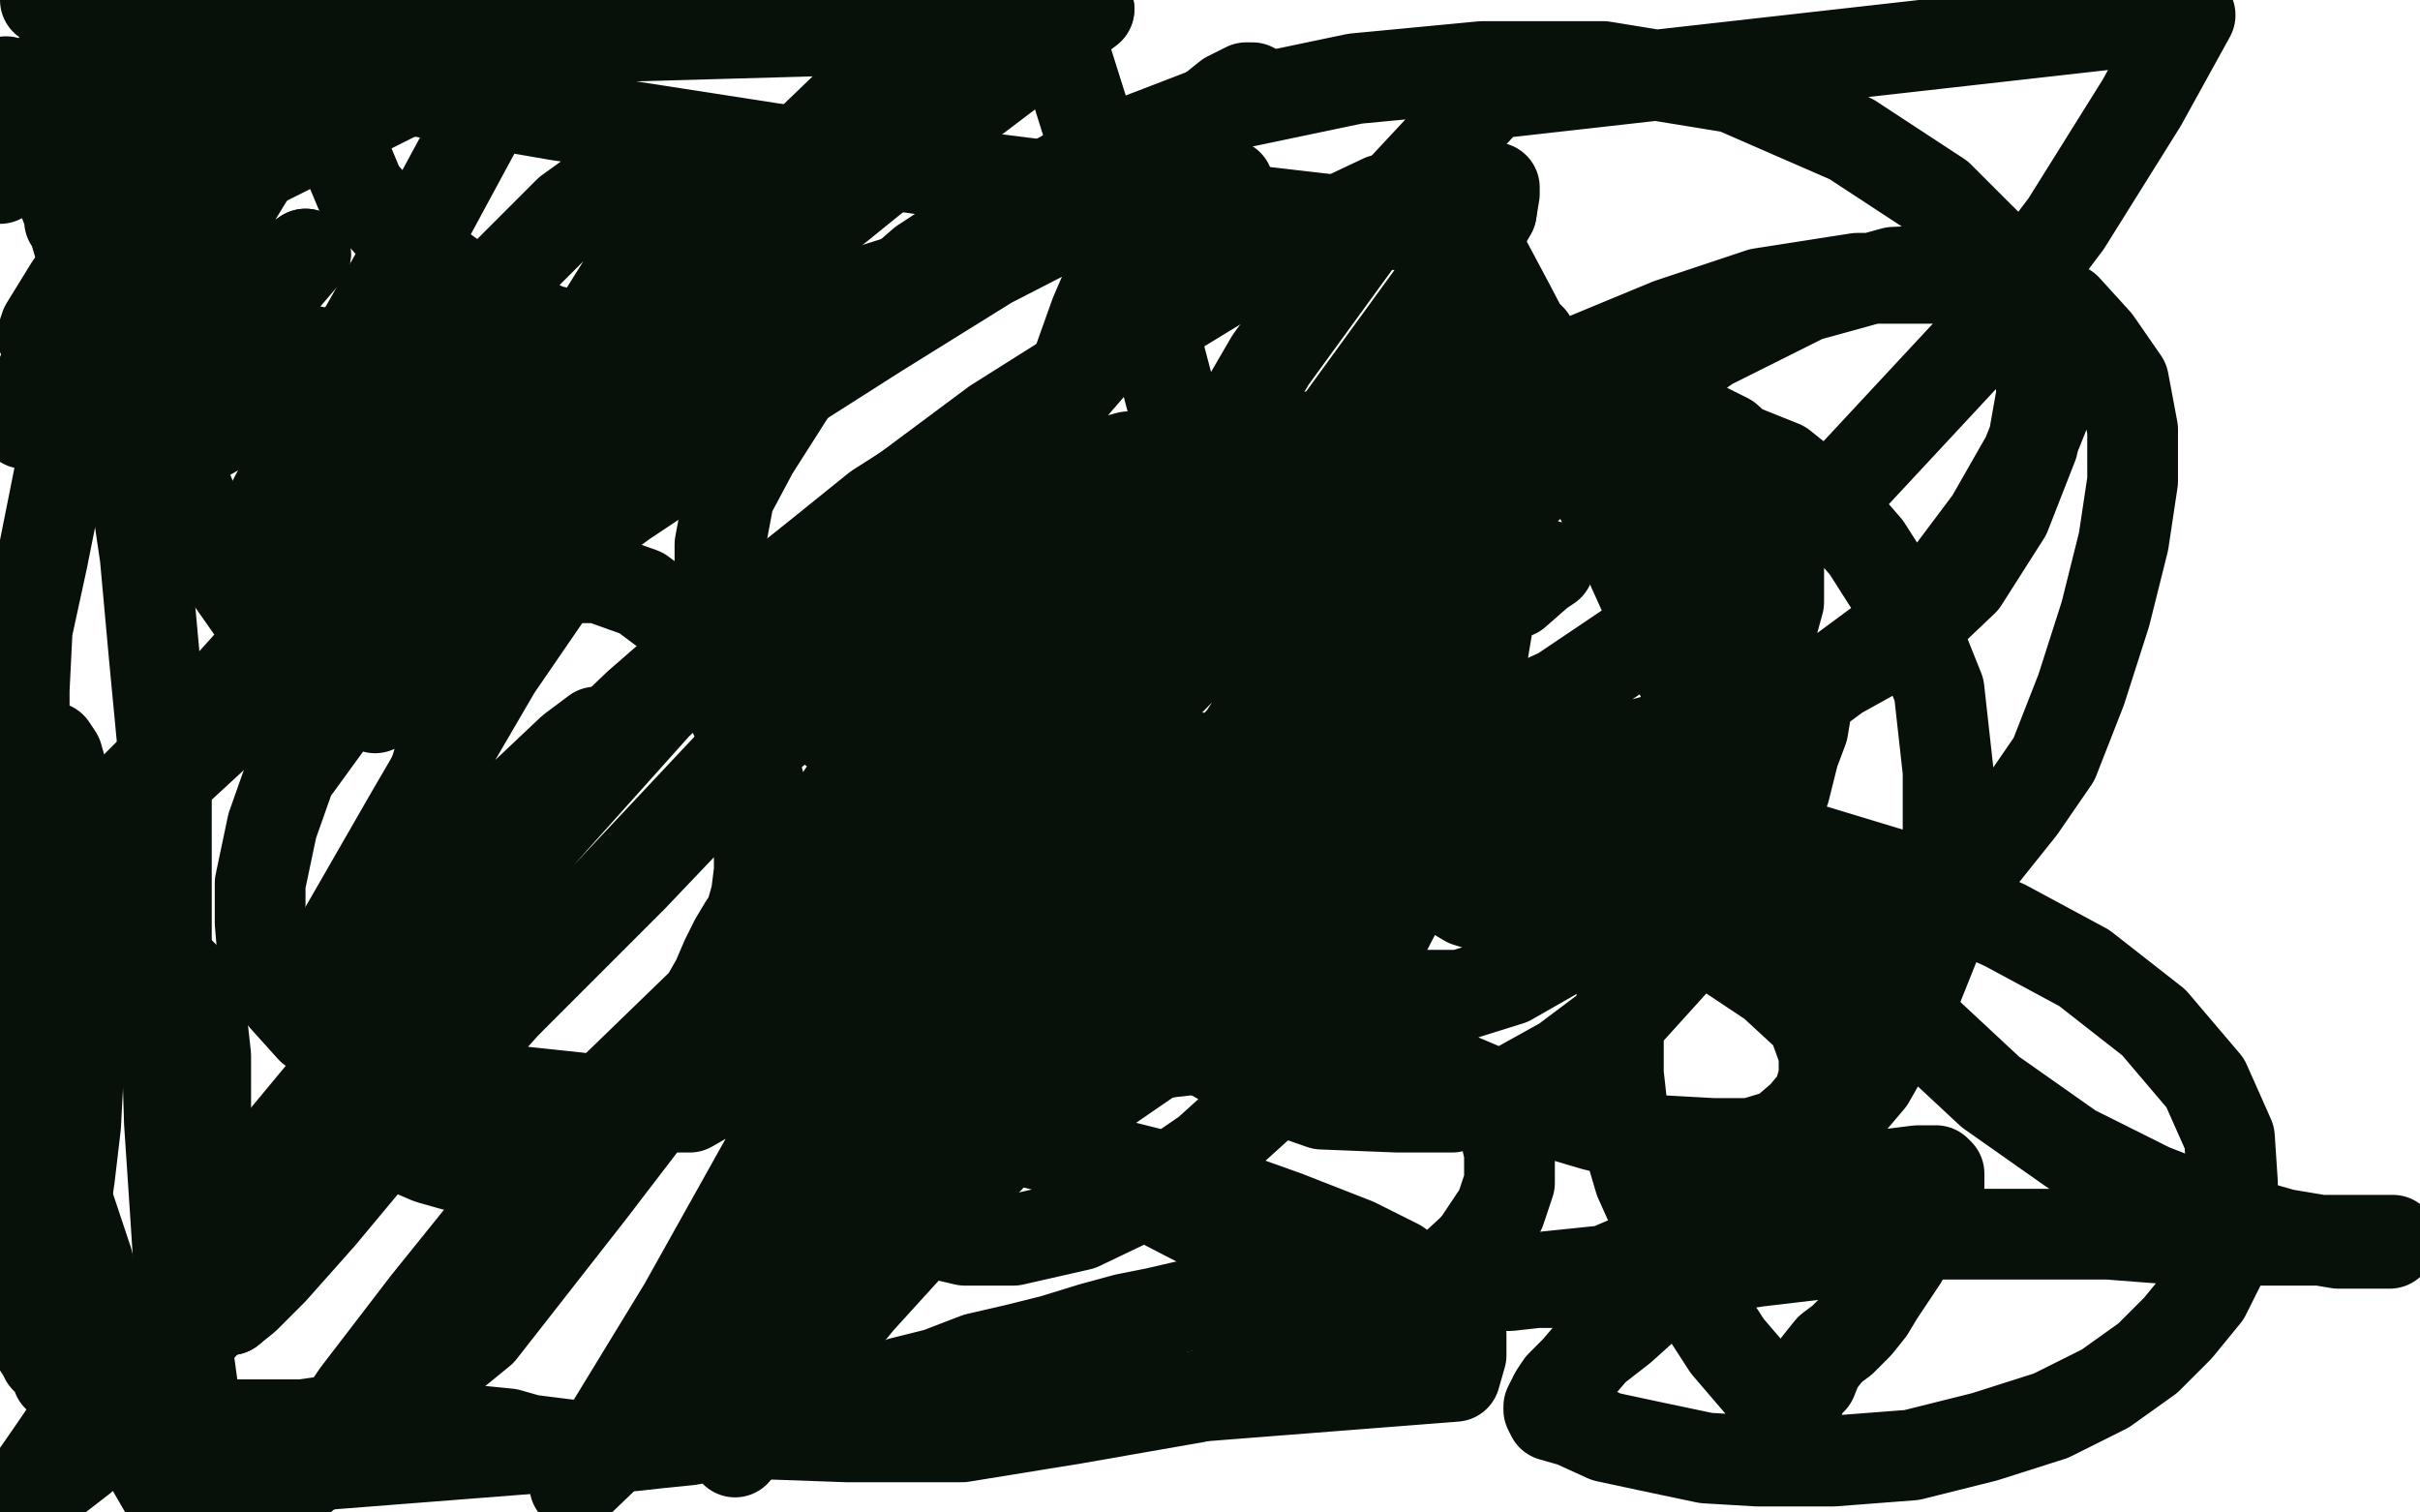 <?xml version="1.0" standalone="no"?>
<!DOCTYPE svg PUBLIC "-//W3C//DTD SVG 1.1//EN"
"http://www.w3.org/Graphics/SVG/1.1/DTD/svg11.dtd">

<svg width="800" height="500" version="1.1" xmlns="http://www.w3.org/2000/svg" xmlns:xlink="http://www.w3.org/1999/xlink" style="stroke-antialiasing: false"><desc>This SVG has been created on https://colorillo.com/</desc><rect x='0' y='0' width='800' height='500' style='fill: rgb(255,255,255); stroke-width:0' /><polyline points="124,234 121,231 121,231 114,228 114,228 107,223 107,223 98,218 98,218 91,210 91,210 83,201 83,201 76,191 76,191 71,181 71,181 66,172 66,172 62,162 62,162 59,151 59,151 54,140 48,114 47,107 46,103 46,100 45,97 45,96 45,95 45,94 44,94 46,95 48,98 50,100 54,102 56,105 59,106 61,108 63,109 64,109 64,110 65,110 66,110 66,111 67,111 68,111 69,112 71,112 74,112 77,113 84,114 93,115 103,116 112,118 124,121 138,124 150,126 162,128 170,129 179,131 184,131 188,132 190,132 193,133 194,133 195,133 195,134 196,134 196,135 196,136 195,137 193,139 189,144 185,150 180,160 174,172 166,190 157,213 149,238 139,271 133,300 126,327 106,382 107,373 110,366 112,360 114,357 115,353 115,352 116,353 117,359 119,365 123,371 129,376 135,380 142,383 149,385 157,387 168,387 177,387 187,386 198,383 205,376 212,369 216,361 219,354 221,349 222,345 222,344 224,344 225,343 228,339 233,331 237,324 240,317 243,311 246,306 248,303 250,296 251,288 251,273 251,259 246,243 235,220 224,205 212,196 198,191 183,191 164,194 146,204 126,219 112,234 96,256 90,273 86,292 86,305 87,317 94,330 103,340 118,348 137,355 164,360 192,363 215,366 228,366 299,325 341,289 393,154 383,116 349,8 99,15 119,63 135,81 157,97 181,109 208,115 218,118 300,92 345,69 414,29 412,29 406,32 396,40 386,55 374,76 362,104 352,132 346,156 342,180 339,201 338,218 338,231 341,242 347,249 351,253 354,254 347,254 335,258 319,265 295,279 262,303 234,330 202,361 170,395 141,431 118,461 99,489 159,440 195,394 231,347 260,311 281,283 296,261 304,250 311,243 312,240 307,246 293,262 275,287 259,309 248,325 241,338 238,345 238,348 238,349 242,349 257,341 292,315 332,278 377,235 416,195 450,161 477,135 489,122 498,115 500,114 494,125 475,153 449,188 424,224 403,256 387,278 378,294 373,305 372,310 372,312 374,312 380,312 395,303 414,288 435,269 447,258 457,249 461,245 460,246 444,262 415,293 372,335 324,386 284,430 243,480 262,455 309,395 351,340 388,291 415,253 443,217 447,211 447,210 437,218 400,255 354,307 302,362 253,420 215,467 190,491 226,432 259,373 298,307 329,251 352,208 368,174 373,160 375,153 375,151 373,151 362,154 335,172 294,207 249,248 209,290 167,332 131,372 106,402 90,420 81,429 76,433" style="fill: none; stroke: #081109; stroke-width: 30; stroke-linejoin: round; stroke-linecap: round; stroke-antialiasing: false; stroke-antialias: 0; opacity: 1.0"/>
<polyline points="76,433 76,427 87,407 107,372 130,334 154,302 172,274 186,259 194,249 198,243 198,242" style="fill: none; stroke: #081109; stroke-width: 30; stroke-linejoin: round; stroke-linecap: round; stroke-antialiasing: false; stroke-antialias: 0; opacity: 1.0"/>
<polyline points="198,242 197,242 189,248 171,265 150,284 132,302 119,315 112,324 107,327 106,328 106,325 113,309 136,269 164,221 199,170 231,118 261,73 288,34 304,12 195,117 160,163 132,199 113,226 103,240 98,248 97,249 99,248 113,230 139,197 163,159 187,124 207,92 218,68 225,55 228,47 228,45 226,45 213,52 188,70 162,96 133,123 114,146 99,163 91,173 85,179 84,181 84,180 87,172 100,147 120,110 141,73 161,36 174,10 78,58 67,71 61,78 57,84 55,86 56,86 60,81 64,78 67,74 69,73 68,73 61,77 51,86 40,98 28,112 20,124 15,131 10,137 8,139 8,140 8,135 13,126 18,113 24,104 27,95 30,89 31,85 32,83 32,80 32,79 32,78 31,77 29,77 27,76 26,75 25,75 23,73 23,71 23,67 24,60 26,53 29,47 32,42 34,38 35,35 35,34 35,33 35,32 35,31 34,29 34,27 34,22 36,15 40,8 43,0 35,1 27,11 12,29 4,36 2,27 7,35 12,46 18,58 24,74 30,94 38,121 43,150 48,184 51,217 55,259 55,297 55,338 56,371 58,401 60,432 64,461 71,487 481,455 483,448 483,441 480,434 473,426 462,418 448,411 425,402 397,392 373,386 354,381 338,377 323,376 313,375 303,375 296,375 291,375 286,377 284,378 282,380 281,381 280,383 280,385 280,389 284,395 291,402 302,406 319,410 335,410 357,405 380,394 399,381 420,362 438,337 457,310 472,281 482,256 488,229 492,205 492,191 491,176 486,164 477,154 466,149 452,145 434,145 404,153 375,166 348,187 322,209 295,238 277,265 260,292 250,317 247,333 247,346 248,360 255,370 265,379 305,383 332,378 361,363 393,341 420,312 446,279 469,239 485,203 497,172 504,150 507,135 508,125 508,117 506,112 502,111 495,111 484,115 470,125 454,143 440,164 430,185 423,205 420,223 420,237 425,251 433,263 443,269 461,274 482,274 511,270 542,260 573,247 602,227 625,210 643,192 658,172 670,151 676,136 680,122 681,113 680,105 673,97 662,92 649,89 626,90 597,98 565,114 532,137 504,162 479,193 460,220 446,249 439,274 436,289 436,301 440,312 446,319 455,326 468,329 483,329 499,324 520,312 540,295 558,272 573,246 582,221 588,199 588,180 587,166 581,154 571,145 557,138 530,133 500,133 464,137 423,147 391,157 363,167 340,178 324,187 313,195 305,201 300,208 299,214 299,220 305,226 321,233 357,244 399,251 443,253 486,253 531,249 572,238 602,226 629,211 649,192 663,170 672,147 675,130 673,109 662,86 641,65 612,46 573,29 530,22 490,22 448,26 405,35 366,50 334,68 305,87 282,107 263,127 249,149 241,164 238,180 238,193 243,209 260,230 285,248 323,263 363,270 410,267 464,253 516,229 565,196 612,158 652,115 683,74 708,34 724,5 493,31 452,75 420,119 395,162 378,203 367,241 364,270 365,292 372,314 384,333 396,346 417,358 437,365 462,366 480,366 499,361 517,351 537,336 556,315 571,296 583,274 590,261 593,249 596,241 597,235 597,231 597,230 595,229 590,229 582,235 572,244 562,258 553,278 545,296 539,317 535,336 535,355 537,373 542,390 551,410 560,428 571,445 583,459 593,465 594,464 595,462 596,459 599,456 601,451 605,446 609,443 614,438 618,433 621,428 625,422 629,416 632,410 635,403 638,398 639,394 641,392 641,390 641,389 641,388 640,387 634,387 626,388 612,392 594,402 575,412 560,421 546,430 536,439 527,446 521,453 516,458 514,461 513,463 512,465 512,466 513,468 520,470 531,475 545,478 564,482 581,483 606,483 632,481 656,475 678,468 696,459 710,449 720,439 729,428 735,416 738,404 738,391 737,376 729,358 712,338 689,320 663,306 626,289 593,279 561,272 530,265 504,264 484,262 470,262 457,262 446,264 438,266 431,268 426,271 421,275 417,280 415,286 414,293 415,301 421,312 433,326 451,341 474,353 500,364 527,372 548,377 566,378 579,378 589,375 596,369 601,363 603,356 603,348 599,337 586,325 565,311 536,298 503,287 475,282 449,281 428,281 406,284 390,289 374,297 363,305 353,314 347,324 342,333 340,343 340,352 346,364 357,377 377,394 408,410 439,420 472,423 502,423 531,420 559,408 583,393 601,377 618,357 630,336 640,311 644,282 644,255 641,228 631,203 617,181 604,166 589,154 569,146 550,142 533,141 516,141 497,146 481,154 470,161 461,170 454,180 449,189 446,199 446,211 450,223 457,238 474,258 494,275 518,289 542,302 566,308 586,311 607,309 624,304 639,294 656,282 668,267 679,251 688,228 696,203 702,179 705,159 705,142 702,126 693,113 683,102 667,96 641,92 614,92 582,97 552,107 523,119 497,134 478,147 461,160 451,170 441,182 436,193 433,204 431,216 432,229 436,243 444,258 454,272 465,285 475,292 485,298 495,301 505,301 516,298 527,291 536,282 547,270 556,254 563,237 568,218 569,203 569,189 565,175 557,164 534,151 500,144 461,142 438,144 411,150 386,158 366,167 349,174 337,179 328,183 322,187 319,190 318,191 318,193 318,195 324,199 335,203 352,205 369,207 394,207 419,206 443,202 461,199 474,196 485,192 493,190 500,188 506,187 508,187 510,187 512,187 509,189 501,196 484,203 463,217 436,234 406,255 375,278 347,305 318,332 292,358 273,379 245,411 236,421 220,444 218,449 217,455 217,458 218,462" style="fill: none; stroke: #081109; stroke-width: 30; stroke-linejoin: round; stroke-linecap: round; stroke-antialiasing: false; stroke-antialias: 0; opacity: 1.0"/>
<polyline points="218,462 223,467 235,471 252,474 280,475 318,475 355,469 395,462 425,452 454,438 475,424 488,412" style="fill: none; stroke: #081109; stroke-width: 30; stroke-linejoin: round; stroke-linecap: round; stroke-antialiasing: false; stroke-antialias: 0; opacity: 1.0"/>
<polyline points="488,412 496,400 499,391 499,381 497,372 488,364 475,354 458,349 440,347 423,345 403,346 385,348" style="fill: none; stroke: #081109; stroke-width: 30; stroke-linejoin: round; stroke-linecap: round; stroke-antialiasing: false; stroke-antialias: 0; opacity: 1.0"/>
<polyline points="300,371 300,365 308,345 328,313 353,273 383,227 415,181 439,145 463,112 479,90 488,79 493,70" style="fill: none; stroke: #081109; stroke-width: 30; stroke-linejoin: round; stroke-linecap: round; stroke-antialiasing: false; stroke-antialias: 0; opacity: 1.0"/>
<polyline points="385,348 367,352 351,356 337,361 326,365 316,367 309,370 303,371 300,371" style="fill: none; stroke: #081109; stroke-width: 30; stroke-linejoin: round; stroke-linecap: round; stroke-antialiasing: false; stroke-antialias: 0; opacity: 1.0"/>
<polyline points="493,70 494,64 494,62 491,61 479,61 457,66 421,83 375,111 329,140 286,172 242,206 211,233 188,255 173,269 163,278 155,284 149,288 147,290 150,287 162,276" style="fill: none; stroke: #081109; stroke-width: 30; stroke-linejoin: round; stroke-linecap: round; stroke-antialiasing: false; stroke-antialias: 0; opacity: 1.0"/>
<polyline points="302,161 301,161 290,168 259,193 217,233 174,281 130,333 91,380 57,424 33,457 18,479 9,492 5,499 27,482 68,437 122,379 183,315 245,249 296,191" style="fill: none; stroke: #081109; stroke-width: 30; stroke-linejoin: round; stroke-linecap: round; stroke-antialiasing: false; stroke-antialias: 0; opacity: 1.0"/>
<polyline points="162,276 186,258 212,235 237,217 257,200 272,187 284,177 291,171 297,165 301,162 302,161" style="fill: none; stroke: #081109; stroke-width: 30; stroke-linejoin: round; stroke-linecap: round; stroke-antialiasing: false; stroke-antialias: 0; opacity: 1.0"/>
<polyline points="296,191 339,146 370,110 391,87 401,75 405,67 406,62 406,61 401,59 387,60 362,69" style="fill: none; stroke: #081109; stroke-width: 30; stroke-linejoin: round; stroke-linecap: round; stroke-antialiasing: false; stroke-antialias: 0; opacity: 1.0"/>
<polyline points="158,195 158,193 167,182 188,157 215,126 244,94 265,69 281,51 290,41 294,35 295,33" style="fill: none; stroke: #081109; stroke-width: 30; stroke-linejoin: round; stroke-linecap: round; stroke-antialiasing: false; stroke-antialias: 0; opacity: 1.0"/>
<polyline points="362,69 327,87 290,110 257,131 230,150 206,166 191,177 178,184 171,189 164,193 161,195 158,195" style="fill: none; stroke: #081109; stroke-width: 30; stroke-linejoin: round; stroke-linecap: round; stroke-antialiasing: false; stroke-antialias: 0; opacity: 1.0"/>
<polyline points="6,303 148,172 210,122 265,78 307,44 340,19 360,3" style="fill: none; stroke: #081109; stroke-width: 30; stroke-linejoin: round; stroke-linecap: round; stroke-antialiasing: false; stroke-antialias: 0; opacity: 1.0"/>
<polyline points="295,33 291,33 270,47 229,80 182,121 132,169 89,212 54,251 25,280 6,303" style="fill: none; stroke: #081109; stroke-width: 30; stroke-linejoin: round; stroke-linecap: round; stroke-antialiasing: false; stroke-antialias: 0; opacity: 1.0"/>
<polyline points="360,3 339,12 251,83 206,121 167,156 139,181 118,200 103,213 95,221 88,227 85,230 84,230 84,228 87,219 98,198 114,171 129,147 141,126 147,114 150,106 150,103" style="fill: none; stroke: #081109; stroke-width: 30; stroke-linejoin: round; stroke-linecap: round; stroke-antialiasing: false; stroke-antialias: 0; opacity: 1.0"/>
<polyline points="42,159 42,155 52,141 101,84" style="fill: none; stroke: #081109; stroke-width: 30; stroke-linejoin: round; stroke-linecap: round; stroke-antialiasing: false; stroke-antialias: 0; opacity: 1.0"/>
<polyline points="150,103 148,102 136,103 119,112 97,126 81,137 65,146 55,153 48,157 43,159 42,159" style="fill: none; stroke: #081109; stroke-width: 30; stroke-linejoin: round; stroke-linecap: round; stroke-antialiasing: false; stroke-antialias: 0; opacity: 1.0"/>
<polyline points="101,84 43,122 46,112 72,75 83,57 91,41 96,33 91,34 75,49 58,67 32,95 23,102 17,108 15,111 14,111 15,108 23,95 42,67 58,43 76,21 86,6 63,5 0,59 0,57 1,55 1,54" style="fill: none; stroke: #081109; stroke-width: 30; stroke-linejoin: round; stroke-linecap: round; stroke-antialiasing: false; stroke-antialias: 0; opacity: 1.0"/>
<polyline points="1,54 20,52 29,48 36,45 38,45 39,45 40,47 41,55 40,70 33,97 27,126 20,155 14,185 9,208 8,228 8,245 8,258 13,269 18,280 25,288 31,295 37,301 44,307 51,312 56,318 61,323 64,330 67,340 68,349 68,360 68,374 68,387 66,401 63,416 62,431 60,446 59,459 58,472 57,487 57,497 42,471 38,455 34,437 29,417 21,393 16,376 11,359 6,345 3,334 2,270 5,266 9,261 11,256 13,253 14,251 16,249 16,248 16,247 17,247 19,250 21,257 23,265 24,275 25,286 26,299 26,312 26,327" style="fill: none; stroke: #081109; stroke-width: 30; stroke-linejoin: round; stroke-linecap: round; stroke-antialiasing: false; stroke-antialias: 0; opacity: 1.0"/>
<polyline points="17,431 17,433 16,436 16,438 15,440 15,442 15,443 15,444 15,445 15,446" style="fill: none; stroke: #081109; stroke-width: 30; stroke-linejoin: round; stroke-linecap: round; stroke-antialiasing: false; stroke-antialias: 0; opacity: 1.0"/>
<polyline points="26,327 26,340 26,353 25,372 23,389 21,403 20,411 19,418 18,423 17,428 17,431" style="fill: none; stroke: #081109; stroke-width: 30; stroke-linejoin: round; stroke-linecap: round; stroke-antialiasing: false; stroke-antialias: 0; opacity: 1.0"/>
<polyline points="15,446 15,447 15,445 16,439 17,430 19,418 20,405 22,392 23,380 24,370 25,362 25,354 25,349 25,343 25,338 25,332 25,328 25,324 24,321 24,319 24,318 24,317 23,317 23,320 22,324 21,331 19,339 18,348 16,357 14,366 12,376 10,385 9,395 8,403 8,410 8,415 8,420 8,425 8,429 8,432 9,434 9,436 10,438 11,441 12,444 14,447 15,449 18,452 19,455 21,457 23,459 27,462 30,464 35,466 40,468 46,469 52,470 57,471 63,471 71,471 77,471 84,471 92,471 100,471 107,470 115,470 122,470 131,470 141,471 149,471 158,473 168,474 175,476 183,477 191,478 199,478 209,478 218,477 228,476 237,474 248,472 260,468 274,465 286,462 298,457 310,454 323,449 336,446 348,443 361,439 372,436 382,434 395,431 407,428 419,427 431,426 441,426 453,426 464,426 476,425 488,425 499,425 508,424 519,424 528,423 541,422 555,421 568,419 581,417 598,415 614,413 629,410 641,408 654,408 673,408 697,408 723,410 750,410 772,410 791,410 790,411 773,411 755,408 734,402 711,393 685,380 658,361 629,334 601,301 577,263 556,224 523,151 510,122 499,101 491,86 485,75 472,75 443,73 391,67 327,59 255,49 184,38 114,26 58,11 15,0" style="fill: none; stroke: #081109; stroke-width: 30; stroke-linejoin: round; stroke-linecap: round; stroke-antialiasing: false; stroke-antialias: 0; opacity: 1.0"/>
</svg>
